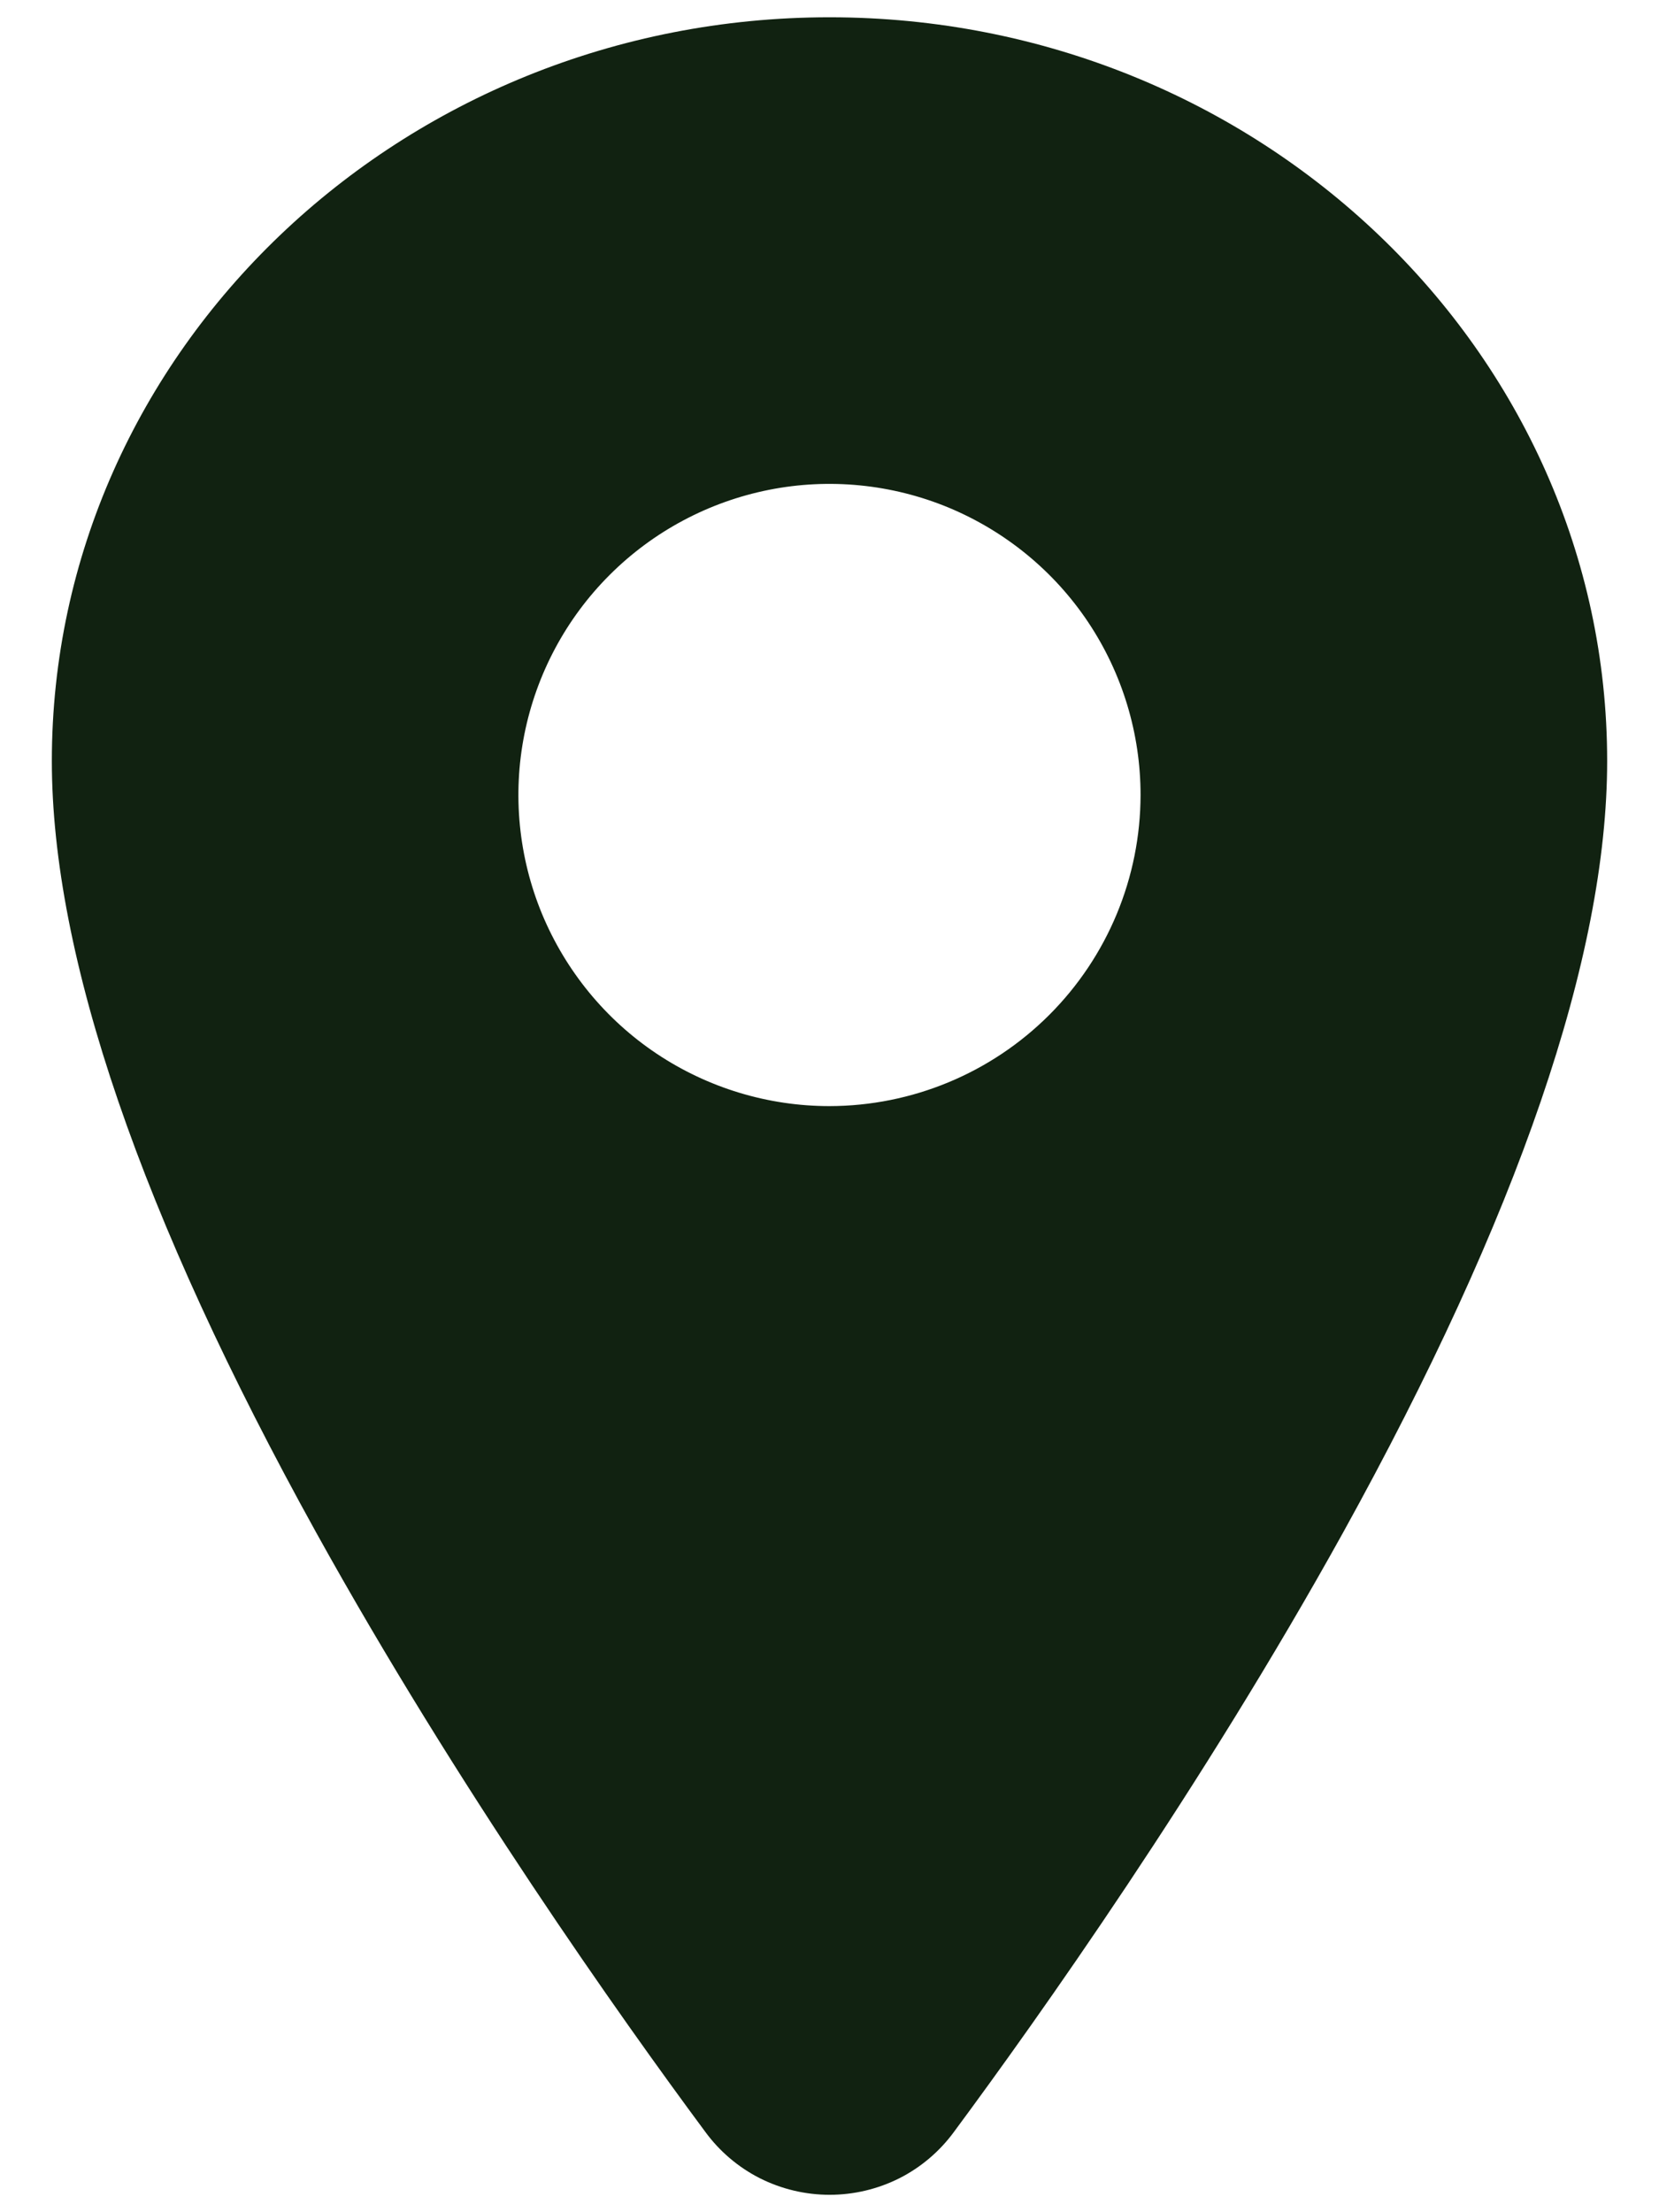 <svg width="12" height="16" viewBox="0 0 12 16" fill="none" xmlns="http://www.w3.org/2000/svg">
<path d="M6 0.125C2.899 0.125 0.375 2.538 0.375 5.504C0.375 6.916 1.019 8.794 2.288 11.086C3.308 12.926 4.487 14.59 5.101 15.418C5.204 15.559 5.34 15.675 5.496 15.754C5.653 15.833 5.826 15.874 6.001 15.874C6.176 15.874 6.349 15.833 6.506 15.754C6.662 15.675 6.798 15.559 6.901 15.418C7.514 14.59 8.694 12.926 9.714 11.086C10.981 8.795 11.625 6.917 11.625 5.504C11.625 2.538 9.101 0.125 6 0.125ZM6 8C5.555 8 5.12 7.868 4.75 7.621C4.38 7.374 4.092 7.022 3.921 6.611C3.751 6.2 3.706 5.747 3.793 5.311C3.88 4.875 4.094 4.474 4.409 4.159C4.724 3.844 5.125 3.63 5.561 3.543C5.997 3.456 6.45 3.501 6.861 3.671C7.272 3.842 7.624 4.13 7.871 4.5C8.118 4.87 8.25 5.305 8.25 5.75C8.249 6.347 8.012 6.918 7.59 7.34C7.168 7.762 6.597 7.999 6 8Z" fill="#112211"/>
</svg>
